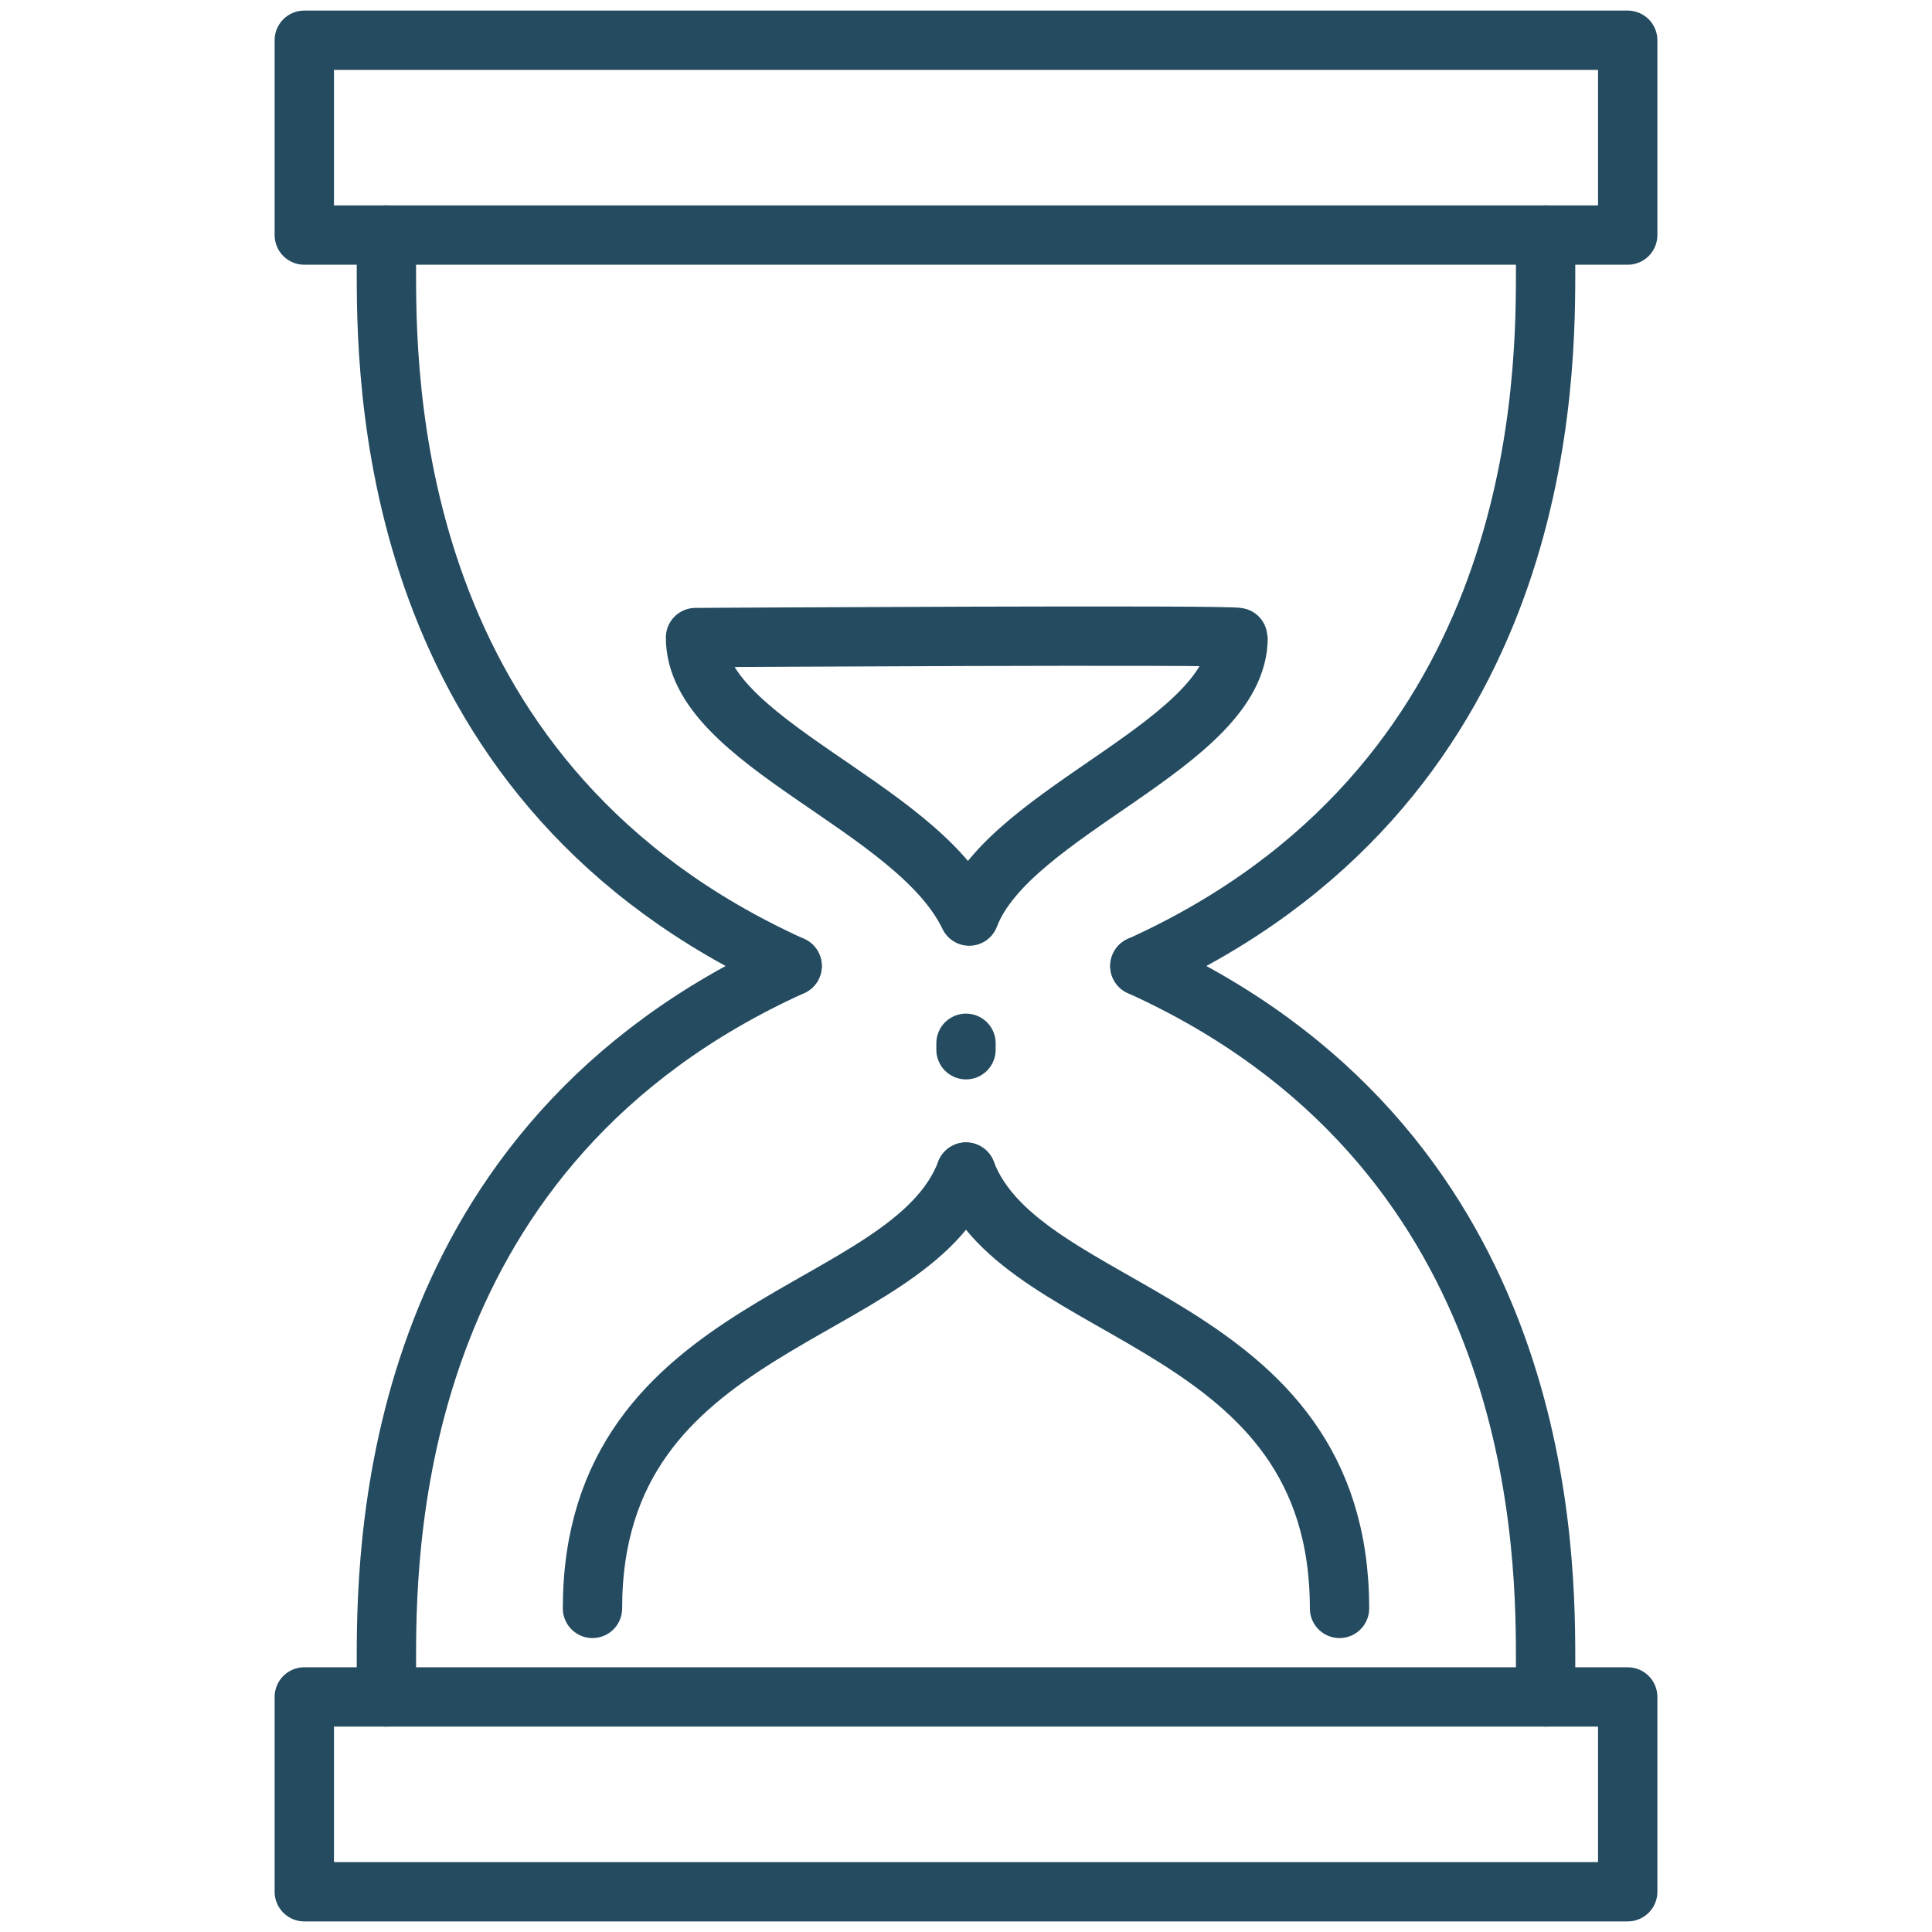 <?xml version="1.0" encoding="utf-8"?>
<!-- Generator: Adobe Illustrator 27.6.1, SVG Export Plug-In . SVG Version: 6.00 Build 0)  -->
<svg version="1.1" xmlns="http://www.w3.org/2000/svg" xmlns:xlink="http://www.w3.org/1999/xlink" x="0px" y="0px"
	 viewBox="0 0 120 120" style="enable-background:new 0 0 120 120;" xml:space="preserve">
<style type="text/css">
	.st0{fill:#FFFFFF;}
	.st1{fill:none;stroke:#244B60;stroke-width:3.685;stroke-linecap:round;stroke-linejoin:round;stroke-miterlimit:10;}
	.st2{fill:none;stroke:#244B60;stroke-width:3.686;stroke-linecap:round;stroke-linejoin:round;stroke-miterlimit:10;}
	.st3{fill:#244B60;}
	.st4{fill:none;stroke:#244B60;stroke-width:3.685;stroke-linejoin:round;stroke-miterlimit:10;}
	.st5{fill:none;stroke:#515251;stroke-width:3.685;stroke-linecap:round;stroke-miterlimit:10;}
	.st6{fill:none;stroke:#244B60;stroke-width:3.685;stroke-linecap:round;stroke-miterlimit:10;}
	.st7{fill:none;stroke:#244B60;stroke-width:3.685;stroke-miterlimit:10;}
	.st8{fill:#244B60;stroke:#244B60;stroke-width:3.685;stroke-miterlimit:10;}
</style>
<g id="No_view">
</g>
<g id="Digital_Token_copy">
</g>
<g id="Password">
</g>
<g id="credit">
</g>
<g id="Uni_aleart">
</g>
<g id="Hourglass">
	<g>
		<g>
			<path class="st1" d="M49.2,60C24.7,48.9,24,25.1,24,17.1v-2.5"/>
			<path class="st1" d="M70.8,60C95.3,48.9,96,25.1,96,17.1v-2.5"/>
		</g>
		<g>
			<path class="st1" d="M70.8,60C95.3,71.1,96,94.9,96,102.9v2.5"/>
			<path class="st1" d="M49.2,60C24.7,71.1,24,94.9,24,102.9v2.5"/>
		</g>
		<path class="st1" d="M60.2,56.9c-3.3-6.9-17-10.8-17-17.3c0,0,33.7-0.2,33.7,0C76.9,46.2,62.7,50.3,60.2,56.9"/>
		<path class="st1" d="M60,72.8c-3.5,9.2-23.2,9-23.2,27.1"/>
		<path class="st1" d="M60,72.8c3.5,9.2,23.2,9,23.2,27.1"/>
		<line class="st1" x1="60" y1="64.8" x2="60" y2="65.2"/>
		<rect x="18.9" y="2.5" class="st1" width="82.2" height="12.1"/>
		<rect x="18.9" y="105.4" class="st1" width="82.2" height="12.1"/>
	</g>
</g>
<g id="Tech_support">
</g>
<g id="New_device_x03__alert">
</g>
<g id="Default__x03_transaction">
</g>
<g id="Anti_scam">
</g>
<g id="Default_limit">
</g>
<g id="_x31_2-hour_cooling">
</g>
<g id="Kill_switch">
</g>
<g id="Money_recycling">
</g>
<g id="Remove_link">
</g>
</svg>
